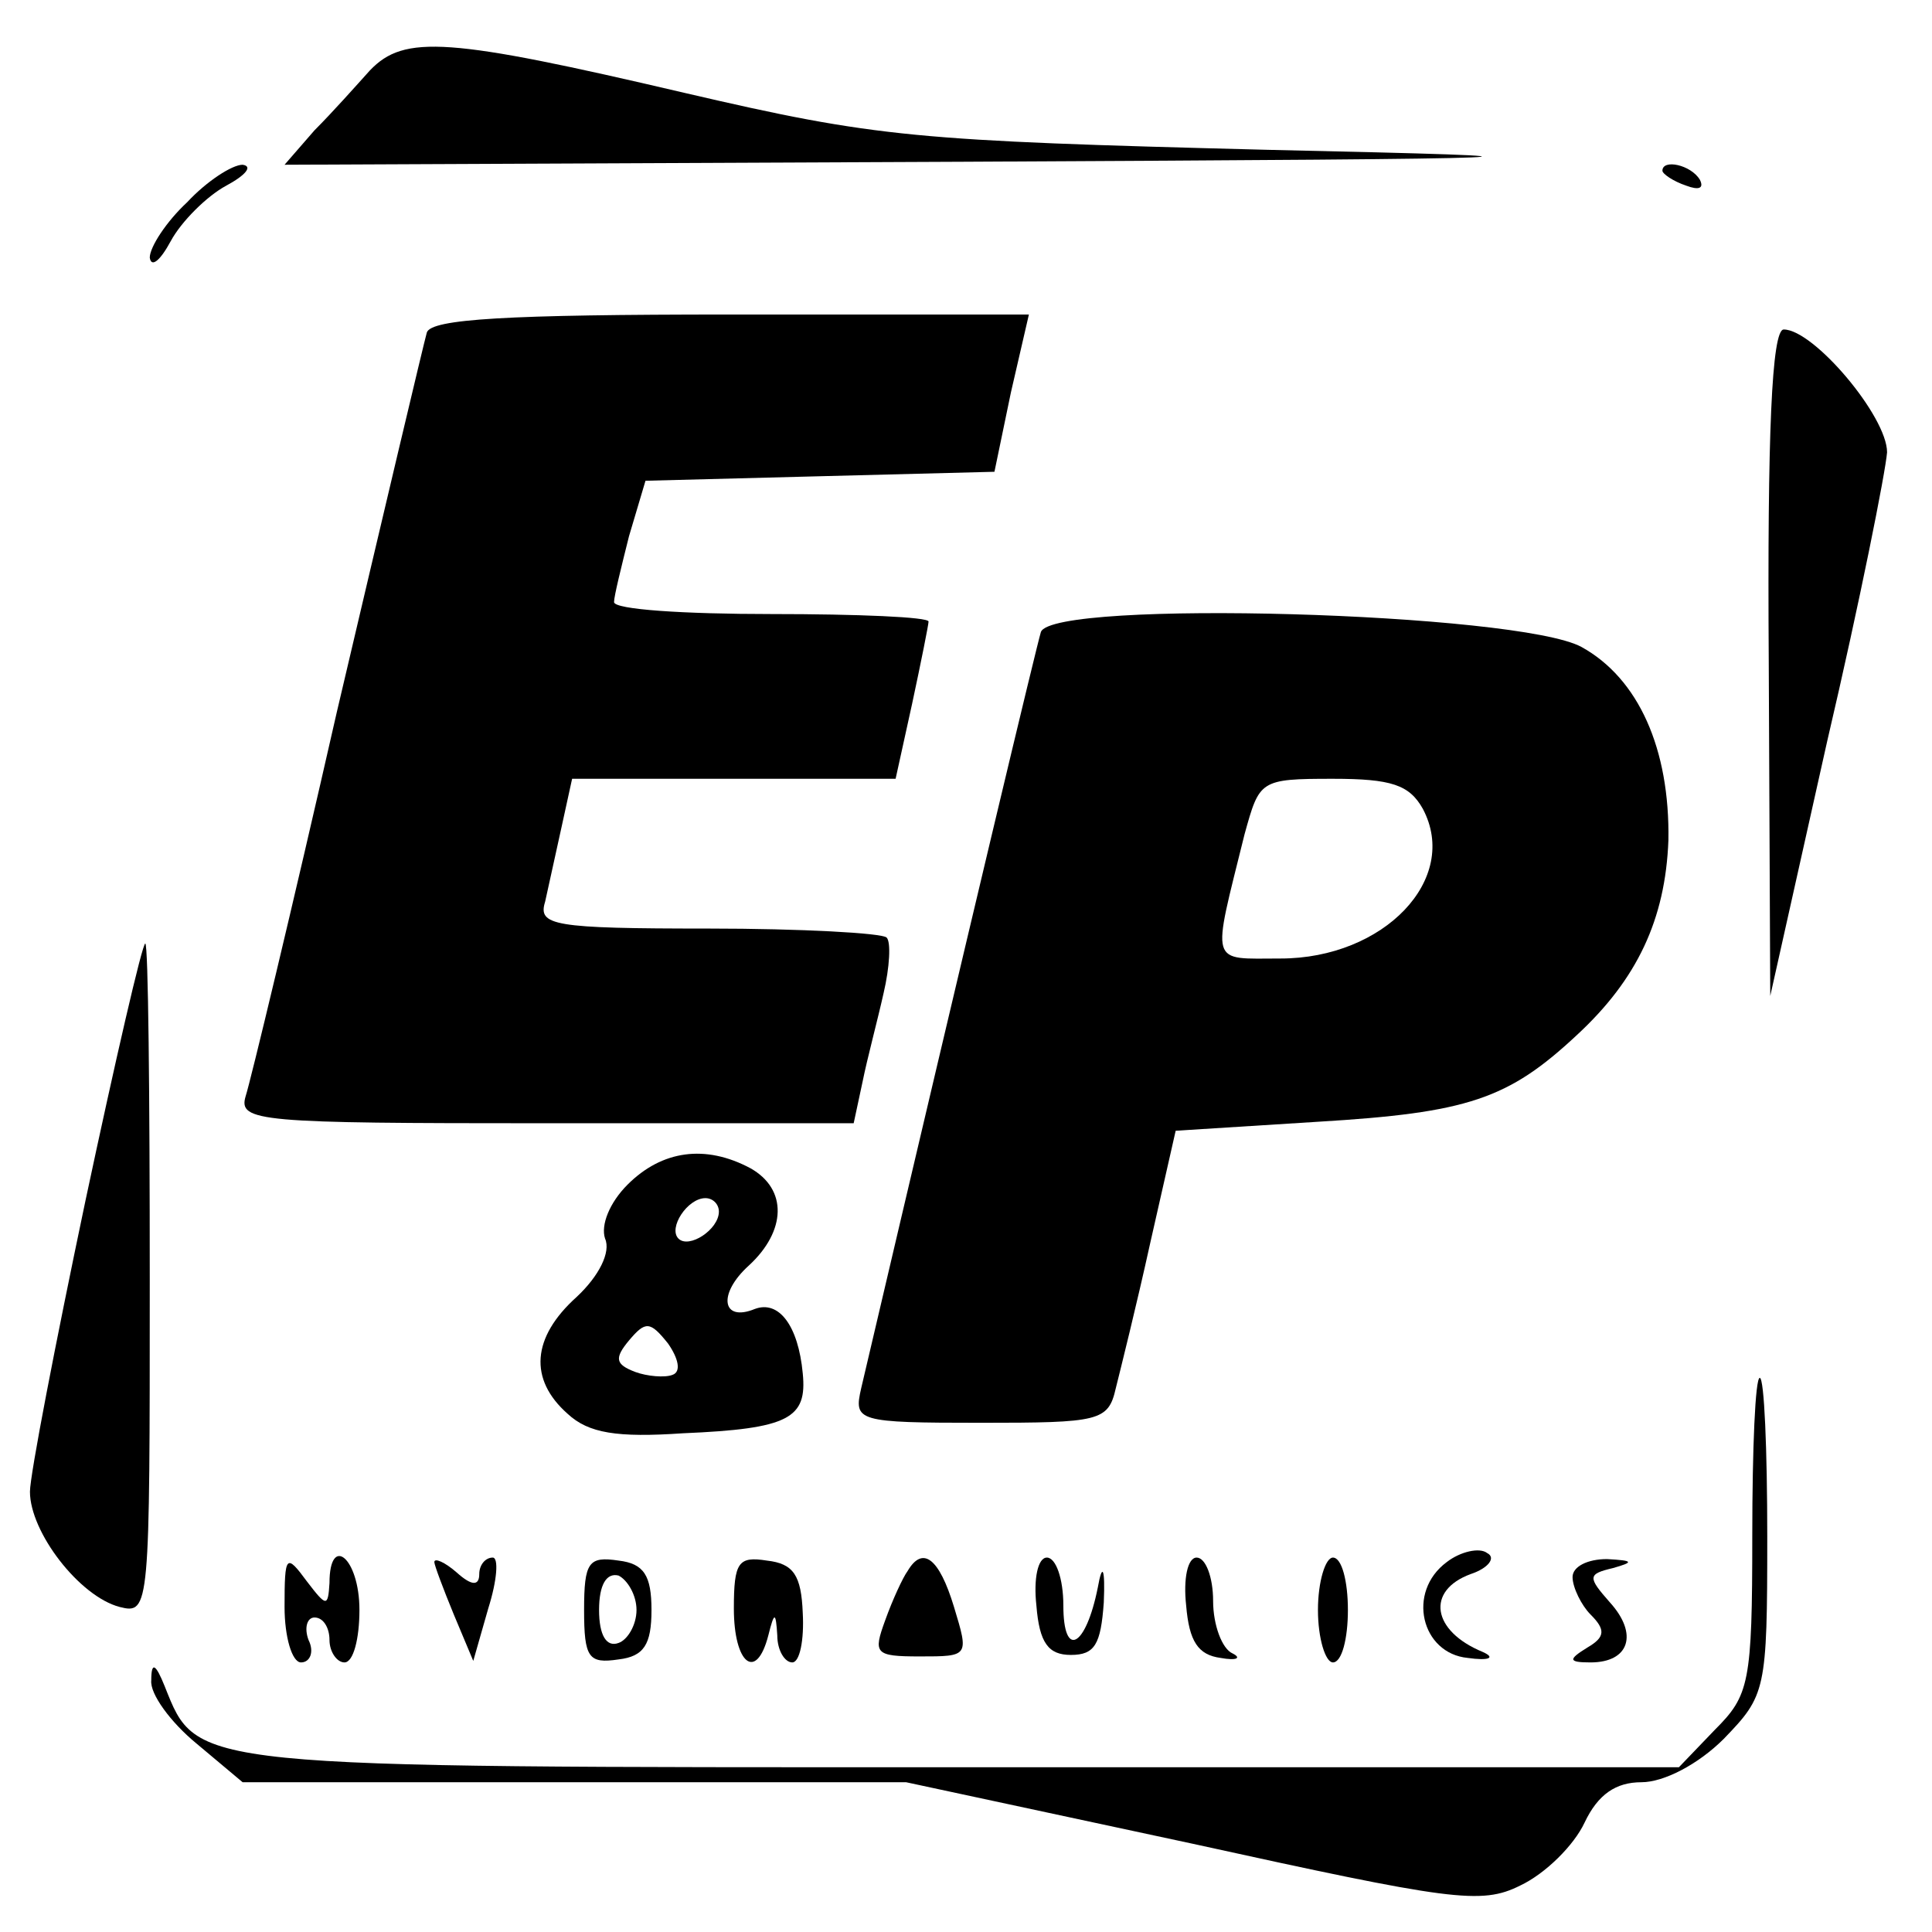 <?xml version="1.0" standalone="no"?>
<!DOCTYPE svg PUBLIC "-//W3C//DTD SVG 20010904//EN"
 "http://www.w3.org/TR/2001/REC-SVG-20010904/DTD/svg10.dtd">
<svg version="1.0" xmlns="http://www.w3.org/2000/svg"
 width="129pt" height="129pt" viewBox="0 0 129 129"
 preserveAspectRatio="xMidYMid meet">
<g transform="translate(0,129) scale(0.1,-0.1)"
fill="#000000" stroke="none">
<path d="M247 1243 c-9 -10 -25 -28 -37 -40 l-20 -23 453 2 c409 2 428 3 202
8 -234 6 -259 8 -388 38 -158 37 -187 39 -210 15z"/>
<path d="M125 1155 c-14 -13 -25 -30 -25 -37 1 -7 7 -2 14 11 7 13 24 30 37
37 13 7 18 13 11 14 -7 0 -24 -11 -37 -25z"/>
<path d="M1110 1176 c0 -2 7 -7 16 -10 8 -3 12 -2 9 4 -6 10 -25 14 -25 6z"/>
<path d="M285 1068 c-2 -7 -29 -121 -60 -253 -30 -132 -58 -248 -61 -257 -5
-17 9 -18 200 -18 l206 0 6 28 c3 15 10 41 14 59 4 17 5 34 2 37 -3 3 -57 6
-119 6 -104 0 -114 2 -109 18 2 9 7 32 11 50 l7 32 108 0 108 0 11 50 c6 28
11 53 11 55 0 3 -47 5 -105 5 -58 0 -105 3 -105 8 0 4 5 24 10 44 l11 37 116
3 117 3 11 53 12 52 -199 0 c-150 0 -200 -3 -203 -12z"/>
<path d="M1181 848 l1 -223 38 170 c22 94 39 180 40 193 0 24 -49 82 -69 82
-8 0 -11 -70 -10 -222z"/>
<path d="M695 868 c-3 -10 -44 -181 -120 -505 -5 -22 -3 -23 80 -23 79 0 85 1
90 23 3 12 14 56 23 97 l17 75 95 6 c100 6 127 15 173 58 40 37 59 77 61 130
1 61 -20 108 -58 129 -42 23 -353 32 -361 10z m255 -118 c25 -47 -26 -100 -95
-100 -48 0 -46 -6 -24 83 10 36 10 37 59 37 39 0 51 -4 60 -20z"/>
<path d="M57 488 c-20 -95 -37 -183 -37 -194 0 -27 33 -70 60 -77 20 -5 20 -1
20 219 0 123 -1 224 -3 224 -2 0 -20 -78 -40 -172z"/>
<path d="M419 499 c-12 -12 -18 -27 -15 -36 4 -9 -4 -25 -19 -39 -30 -27 -32
-55 -6 -78 14 -13 33 -16 77 -13 71 3 83 10 80 40 -3 32 -16 49 -32 43 -22 -9
-25 10 -4 29 25 23 26 51 1 65 -30 16 -59 12 -82 -11z m61 -18 c0 -12 -20 -25
-27 -18 -7 7 6 27 18 27 5 0 9 -4 9 -9z m-31 -109 c-5 -2 -17 -1 -25 2 -13 5
-14 9 -4 21 11 13 14 13 26 -2 7 -10 9 -19 3 -21z"/>
<path d="M1170 265 c0 -99 -2 -107 -25 -130 l-24 -25 -478 0 c-518 0 -511 -1
-533 54 -6 15 -9 17 -9 4 -1 -9 13 -28 30 -42 l31 -26 221 0 222 0 191 -41
c173 -38 193 -41 219 -28 17 8 36 27 43 42 9 19 21 27 38 27 15 0 38 12 55 29
28 29 29 32 29 135 0 58 -2 106 -5 106 -3 0 -5 -47 -5 -105z"/>
<path d="M966 247 c-27 -20 -17 -61 14 -64 14 -2 19 0 10 4 -34 14 -38 41 -8
52 12 4 17 11 11 14 -5 4 -18 1 -27 -6z"/>
<path d="M190 217 c0 -20 5 -37 11 -37 6 0 9 7 5 15 -3 8 -1 15 4 15 6 0 10
-7 10 -15 0 -8 5 -15 10 -15 6 0 10 16 10 35 0 35 -20 51 -20 18 -1 -16 -2
-16 -15 1 -14 19 -15 18 -15 -17z"/>
<path d="M290 247 c0 -2 6 -18 13 -35 l13 -31 10 35 c6 19 7 34 3 34 -5 0 -9
-5 -9 -11 0 -8 -5 -8 -15 1 -8 7 -15 10 -15 7z"/>
<path d="M390 215 c0 -32 3 -36 23 -33 17 2 22 10 22 33 0 23 -5 31 -22 33
-20 3 -23 -1 -23 -33z m35 0 c0 -10 -6 -20 -12 -22 -8 -3 -13 5 -13 22 0 17 5
25 13 23 6 -3 12 -13 12 -23z"/>
<path d="M490 216 c0 -37 15 -49 23 -18 4 16 5 16 6 0 0 -10 5 -18 10 -18 5 0
8 15 7 33 -1 25 -6 33 -24 35 -19 3 -22 -1 -22 -32z"/>
<path d="M606 241 c-3 -4 -10 -19 -15 -33 -8 -22 -7 -24 23 -24 33 0 33 0 23
33 -10 33 -21 41 -31 24z"/>
<path d="M692 218 c2 -25 8 -33 23 -33 16 0 20 7 22 35 1 23 -1 27 -4 10 -8
-40 -23 -48 -23 -12 0 18 -5 32 -11 32 -6 0 -9 -14 -7 -32z"/>
<path d="M792 218 c2 -24 8 -33 23 -35 11 -2 14 0 8 3 -7 3 -13 19 -13 35 0
16 -5 29 -11 29 -6 0 -9 -14 -7 -32z"/>
<path d="M880 215 c0 -19 5 -35 10 -35 6 0 10 16 10 35 0 19 -4 35 -10 35 -5
0 -10 -16 -10 -35z"/>
<path d="M1050 237 c0 -7 6 -19 12 -25 10 -10 10 -15 -2 -22 -13 -8 -13 -10 2
-10 26 0 32 19 13 40 -15 17 -15 19 2 23 14 4 14 5 -4 6 -13 0 -23 -5 -23 -12z"/>
</g>
</svg>
